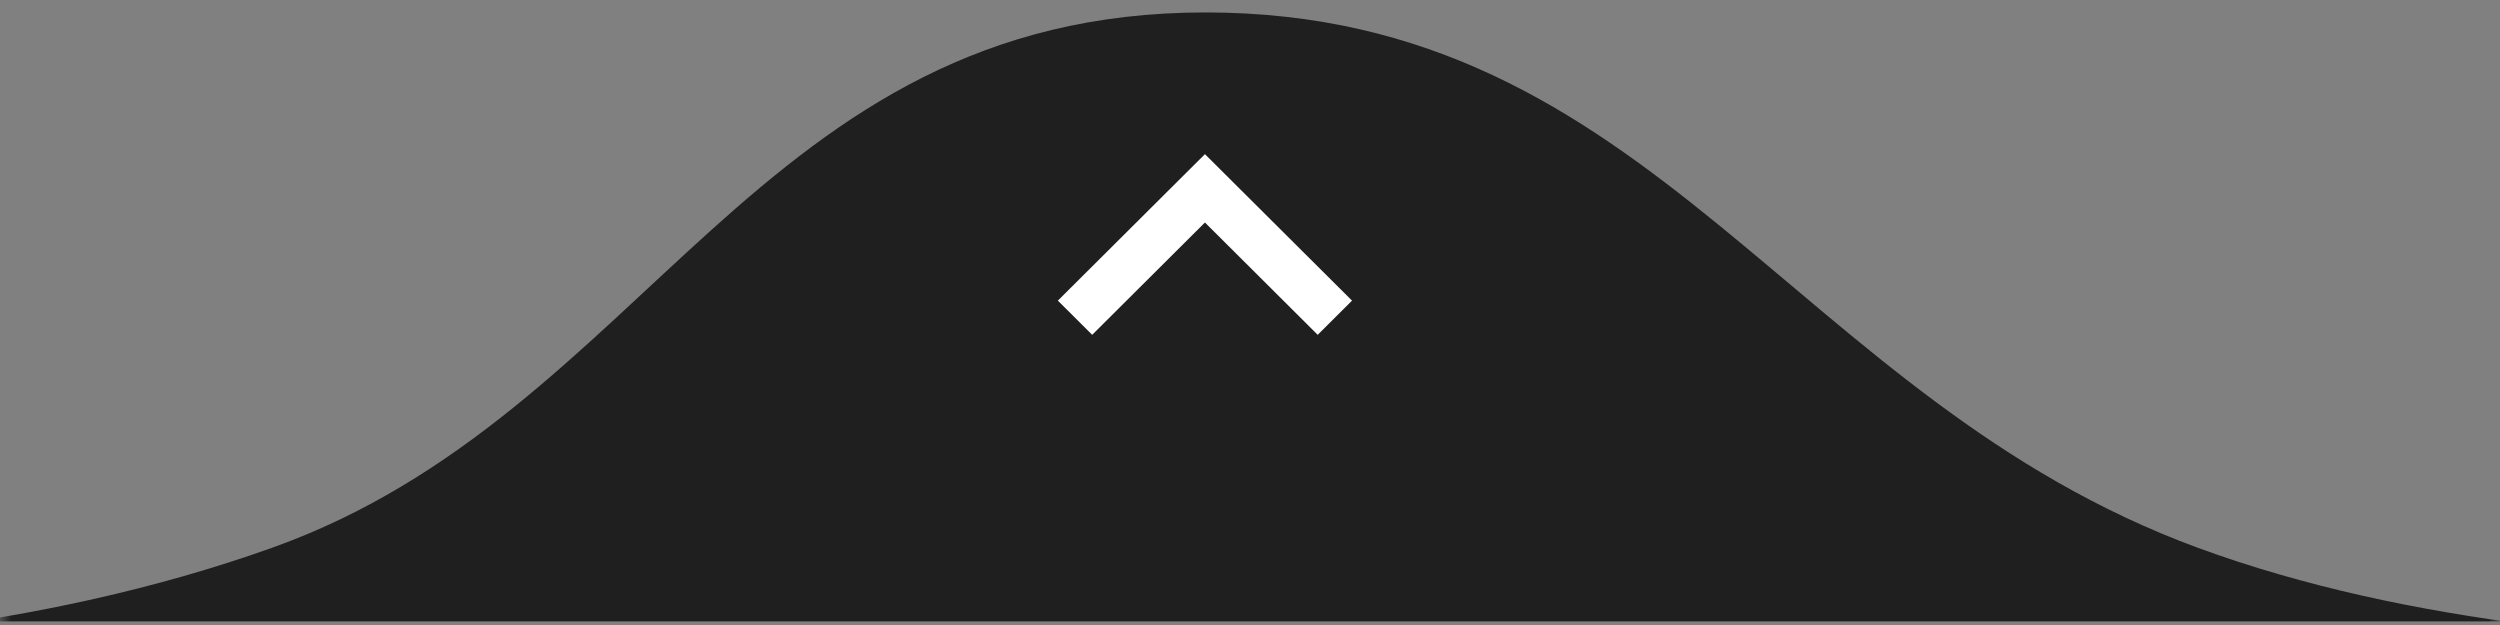 <?xml version="1.0" encoding="UTF-8" standalone="no"?>
<svg width="112px" height="28px" viewBox="0 0 112 28" version="1.1" xmlns="http://www.w3.org/2000/svg" xmlns:xlink="http://www.w3.org/1999/xlink">
    <rect x="0" y="0" width="112" height="28" fill="#808080" stroke="none"/>
    <!-- Generator: Sketch 40.3 (33839) - http://www.bohemiancoding.com/sketch -->
    <title>blob-up</title>
    <desc>Created with Sketch.</desc>
    <defs>
        <rect id="path-1" x="0" y="0" width="112" height="31"></rect>
    </defs>
    <g id="1.0" stroke="none" stroke-width="1" fill="none" fill-rule="evenodd">
        <g id="Massages" transform="translate(-655, -1865)">
            <g id="blob-up" transform="translate(711, 1878.5) scale(1, -1) translate(-711, -1878.5) translate(655, 1863)">
                <mask id="mask-2" fill="white">
                    <use xlink:href="#path-1"></use>
                </mask>
                <g id="Rectangle-4"></g>
                <path d="M143,1.162 C143,1.162 117.437,-2.512 98.469,4.457 C80.324,11.122 74.094,28.443 54,28.443 C33.906,28.443 29.043,10.473 12.182,4.457 C-8.742,-3.01 -33,1.162 -33,1.162 L143,1.162 Z" id="Rectangle-13" fill="#201F1F" mask="url(#mask-2)"></path>
                <polygon id="Shape" fill="#FFFFFF" mask="url(#mask-2)" transform="translate(53.981, 18.047) rotate(-270) translate(-53.981, -18.047) " points="51.466 11.458 49.934 12.995 54.966 18.047 49.934 23.098 51.466 24.636 58.028 18.047"></polygon>
            </g>
        </g>
    </g>
</svg>